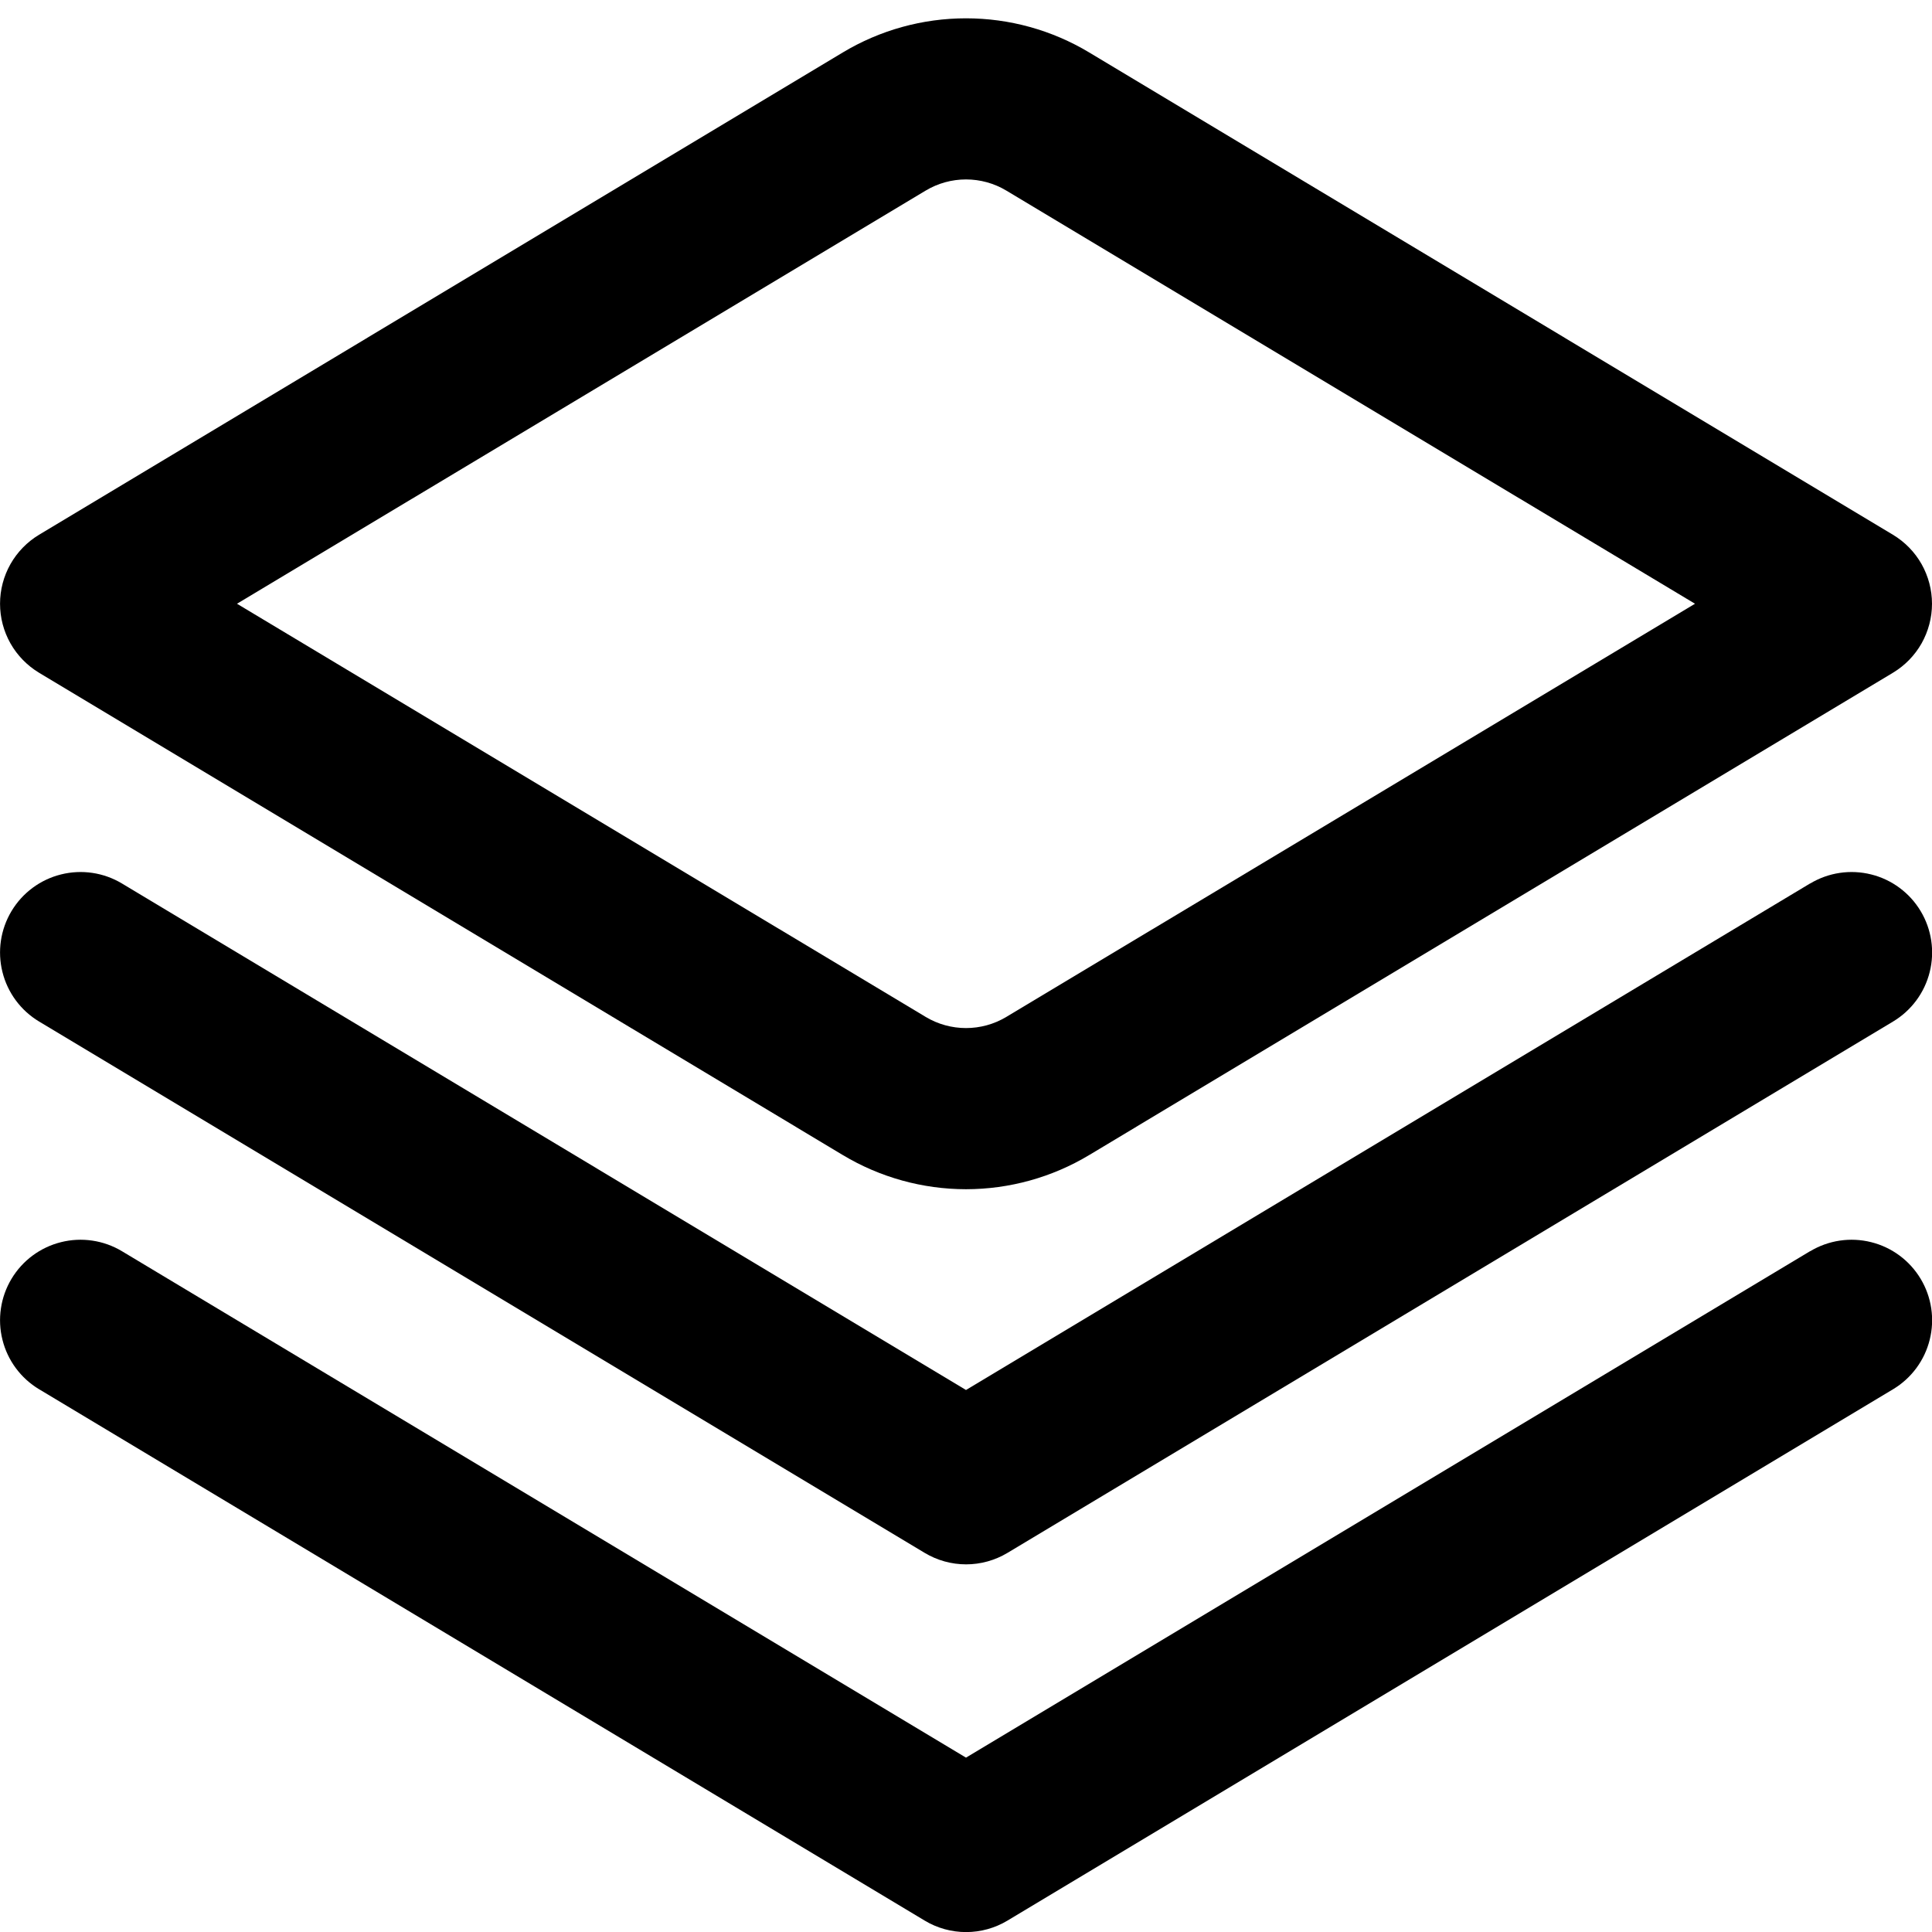 <?xml version="1.0" encoding="UTF-8"?>
<svg xmlns="http://www.w3.org/2000/svg" width="48" height="48" viewBox="0 0 48 48" fill="none">
  <g clip-path="url(#clip0_5205_14193)">
    <path d="M44.97 21.95L24 34.534L3.03 21.95C2.575 21.677 2.031 21.596 1.516 21.725C1.001 21.853 0.559 22.181 0.286 22.636C0.013 23.091 -0.068 23.636 0.061 24.15C0.189 24.665 0.517 25.107 0.972 25.38L22.972 38.58C23.283 38.767 23.639 38.866 24.002 38.866C24.365 38.866 24.721 38.767 25.032 38.58L47.032 25.38C47.487 25.107 47.815 24.665 47.943 24.15C48.072 23.636 47.991 23.091 47.718 22.636C47.445 22.181 47.003 21.853 46.488 21.725C45.974 21.596 45.429 21.677 44.974 21.95H44.97Z" fill="black"></path>
    <path d="M44.97 31.086L24 43.668L3.03 31.086C2.805 30.951 2.555 30.861 2.295 30.823C2.036 30.784 1.771 30.797 1.516 30.861C1.261 30.924 1.021 31.038 0.81 31.194C0.599 31.35 0.421 31.547 0.286 31.772C0.151 31.997 0.061 32.247 0.023 32.507C-0.016 32.766 -0.003 33.031 0.061 33.286C0.189 33.801 0.517 34.243 0.972 34.516L22.972 47.716C23.283 47.903 23.639 48.002 24.002 48.002C24.365 48.002 24.721 47.903 25.032 47.716L47.032 34.516C47.487 34.243 47.815 33.801 47.943 33.286C48.072 32.772 47.991 32.227 47.718 31.772C47.445 31.317 47.003 30.989 46.488 30.861C45.974 30.732 45.429 30.813 44.974 31.086H44.97Z" fill="black"></path>
    <path d="M24 29.546C22.922 29.545 21.863 29.252 20.938 28.696L0.97 16.714C0.675 16.536 0.43 16.285 0.26 15.985C0.09 15.684 0.001 15.345 0.001 15C0.001 14.655 0.09 14.316 0.26 14.015C0.43 13.715 0.675 13.464 0.97 13.286L20.938 1.304C21.863 0.748 22.922 0.455 24 0.455C25.079 0.455 26.138 0.748 27.062 1.304L47.03 13.286C47.326 13.464 47.571 13.715 47.741 14.015C47.91 14.316 48 14.655 48 15C48 15.345 47.91 15.684 47.741 15.985C47.571 16.285 47.326 16.536 47.03 16.714L27.062 28.696C26.138 29.252 25.079 29.545 24 29.546ZM5.888 15L23 25.266C23.303 25.447 23.648 25.542 24 25.542C24.352 25.542 24.698 25.447 25 25.266L42.112 15L25 4.734C24.698 4.553 24.352 4.458 24 4.458C23.648 4.458 23.303 4.553 23 4.734L5.888 15Z" fill="black"></path>
  </g>
  <defs>
    <clipPath id="clip0_5205_14193">
      <rect width="48" height="48" fill="white"></rect>
    </clipPath>
  </defs>
</svg>
